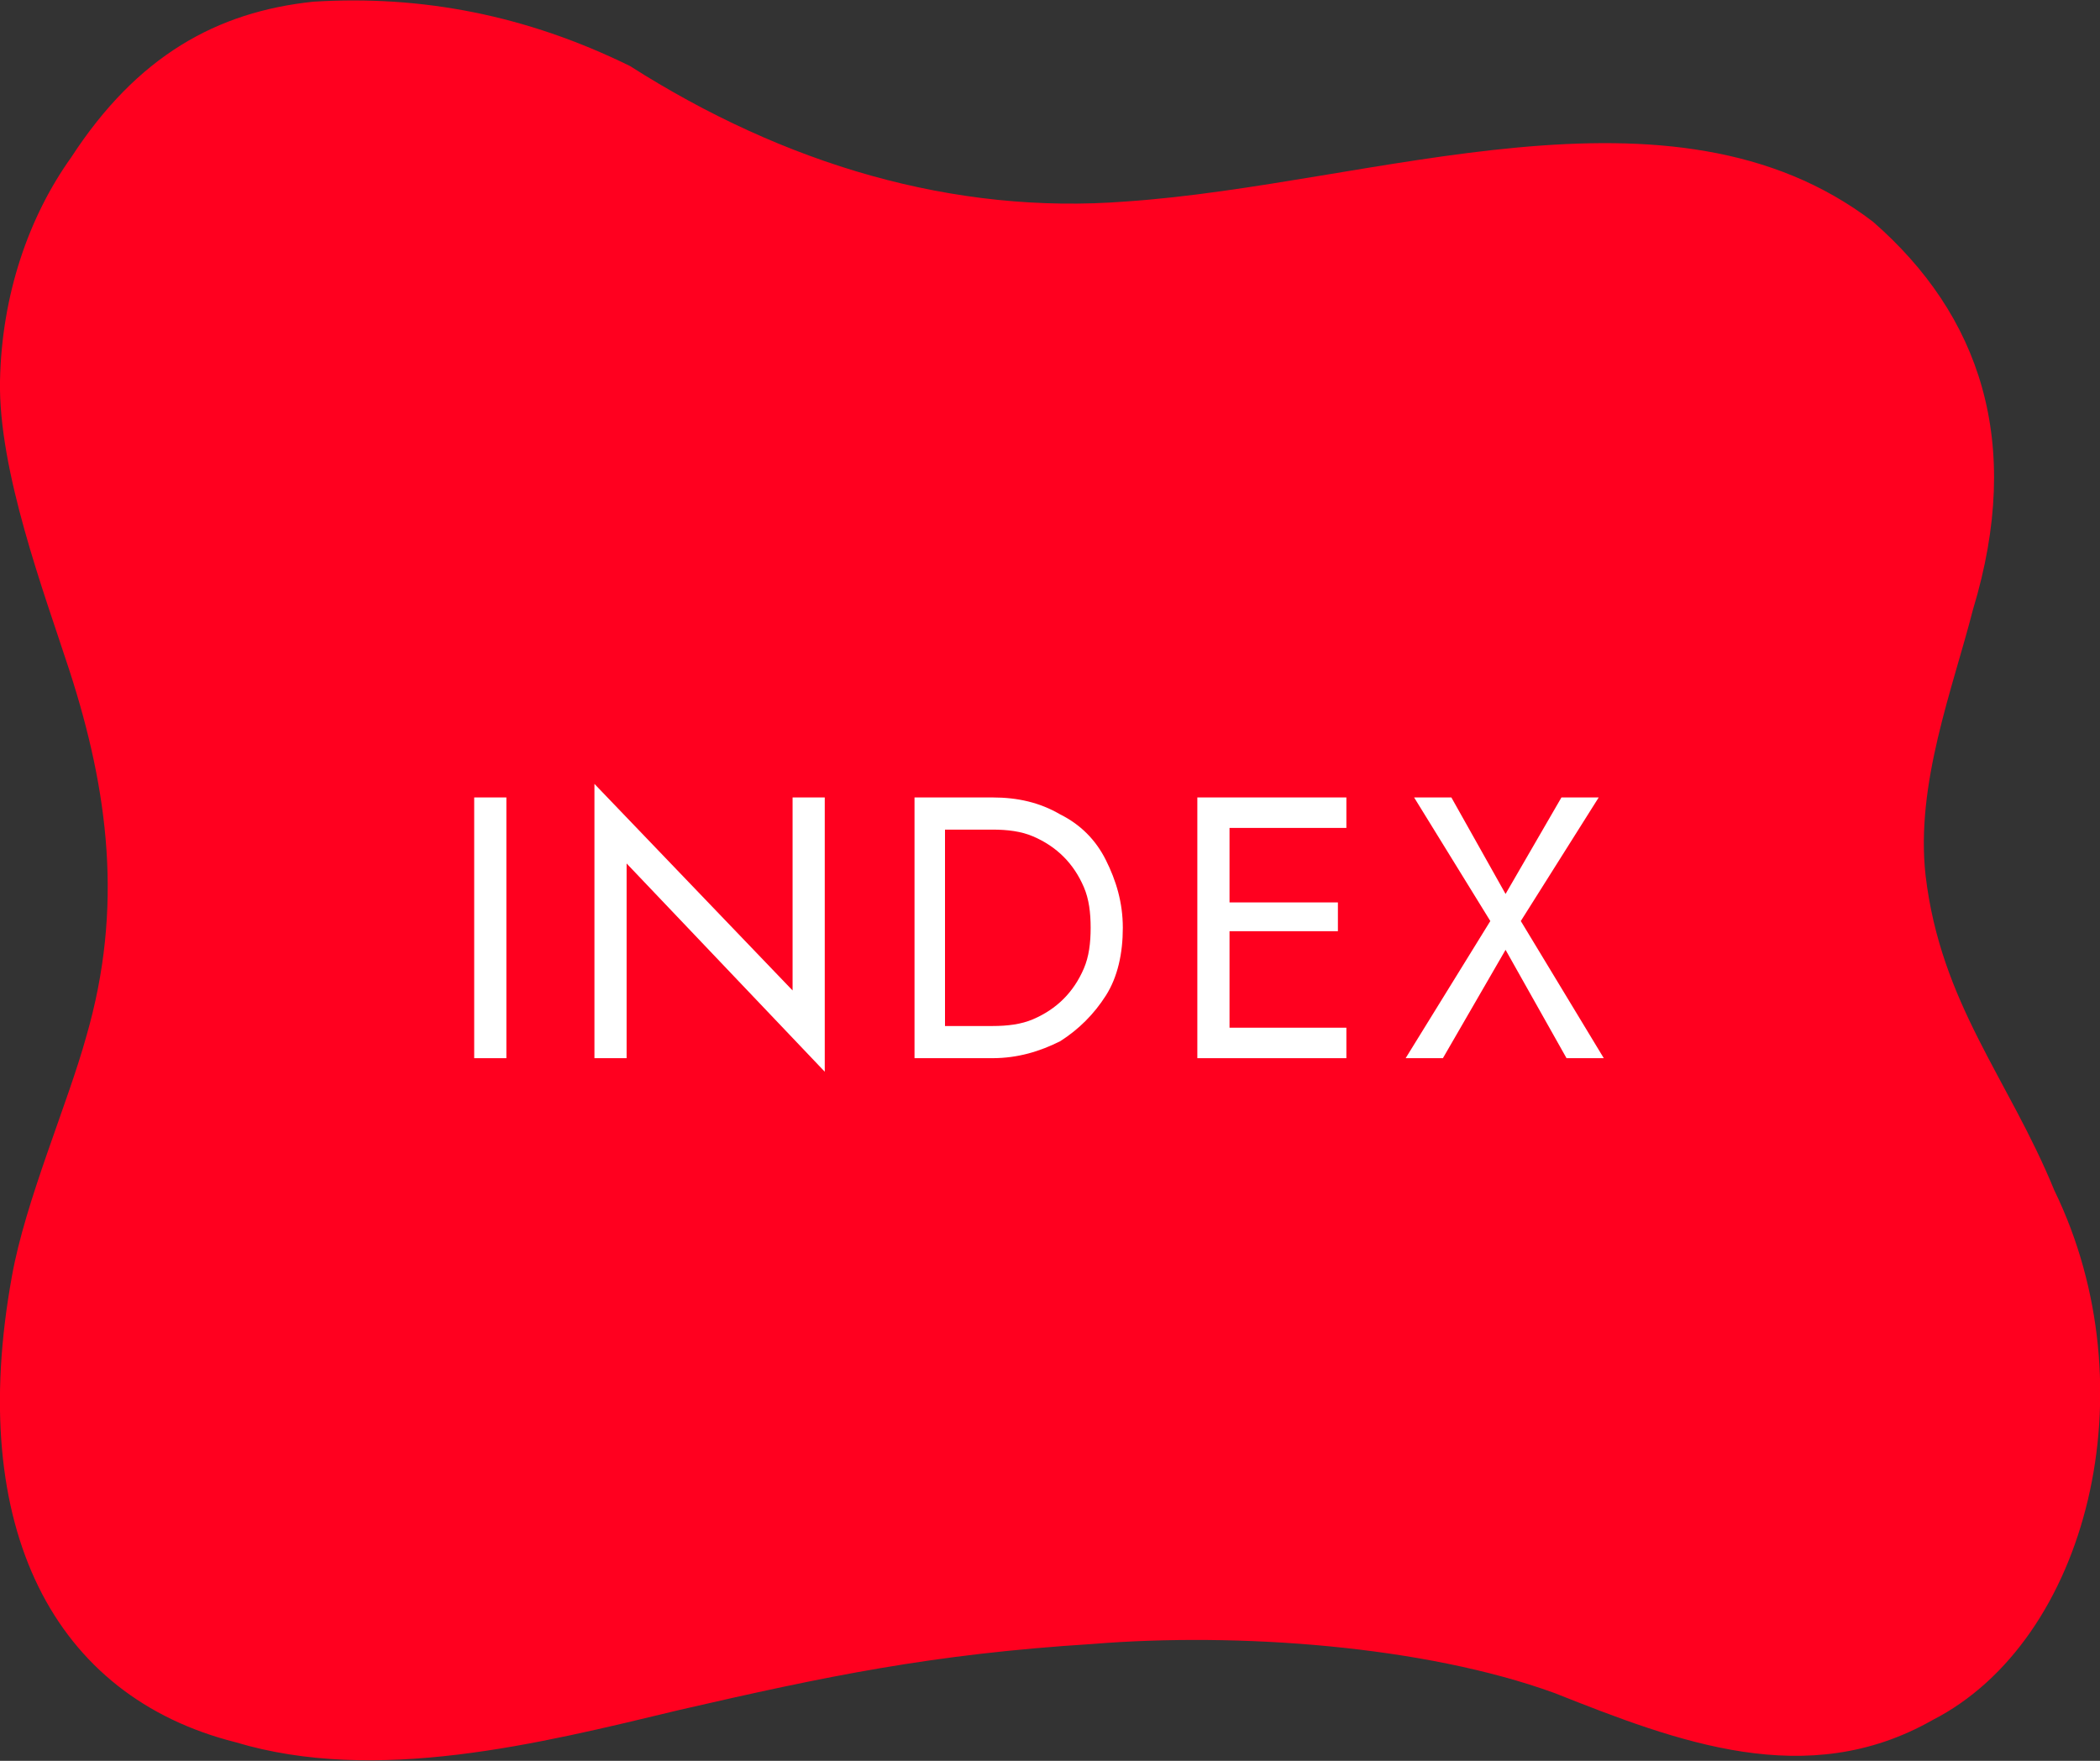 <svg enable-background="new 0 0 124 104" viewBox="0 0 124 104" xmlns="http://www.w3.org/2000/svg"><rect x="0" y="0" width="124" height="104" fill="#333333" stroke="none"/><path d="m18.5.1c-5.7.6-10.4 3.2-14.3 9.2-2.5 3.5-4.1 8.1-4.2 13.2-.1 5.3 2.6 12.5 4.1 17.1 2.3 7.1 3.2 14 1 21.6-1.1 4-3.6 9.7-4.4 14.2-2.7 14.9 2.5 24.8 13.2 27.5 8.3 2.5 17.9.1 26.2-1.9 8.7-2 14.9-3.3 24.4-3.9 8.6-.7 19.6.1 27.3 2.9 7.3 2.9 14.9 5.8 22.3 1.6 9.2-4.7 12.9-19.6 7.2-31.3-2.7-6.6-6.7-11-7.6-18.6-.6-5.4 1.6-11 2.8-15.7 3-9.9.4-17.4-5.9-22.9-11.9-9.1-29.4-2.2-44.1-1.2-10.2.8-20.2-2.2-29.3-8-6.1-3-12.3-4.2-18.7-3.8z" fill="#ff001f"/><g fill="#fff"><path d="m29.9 47.1v15.4h-1.9v-15.4z"/><path d="m48.7 47.1v16.2l-11.7-12.3v11.5h-1.9v-16.2l11.7 12.2v-11.4z"/><path d="m55.8 47.1v15.4h-1.8v-15.4zm-.8 15.4v-1.9h3.6c.9 0 1.7-.1 2.4-.4s1.3-.7 1.8-1.2.9-1.1 1.2-1.8.4-1.5.4-2.4-.1-1.7-.4-2.4-.7-1.3-1.2-1.8-1.1-.9-1.8-1.2-1.5-.4-2.4-.4h-3.6v-1.9h3.6c1.5 0 2.8.3 4 1 1.2.6 2.1 1.5 2.7 2.7s1 2.5 1 4-.3 2.9-1 4-1.6 2-2.7 2.7c-1.2.6-2.5 1-4 1z"/><path d="m72.6 47.1v15.4h-1.9v-15.4zm-.9 0h7.8v1.8h-7.8zm0 6.2h7.3v1.7h-7.3zm0 7.4h7.8v1.8h-7.8z"/><path d="m94.4 47.1-4.6 7.3 4.9 8.1h-2.2l-3.6-6.4-3.7 6.4h-2.2l5-8.1-4.5-7.3h2.2l3.2 5.7 3.3-5.7z"/></g></svg>